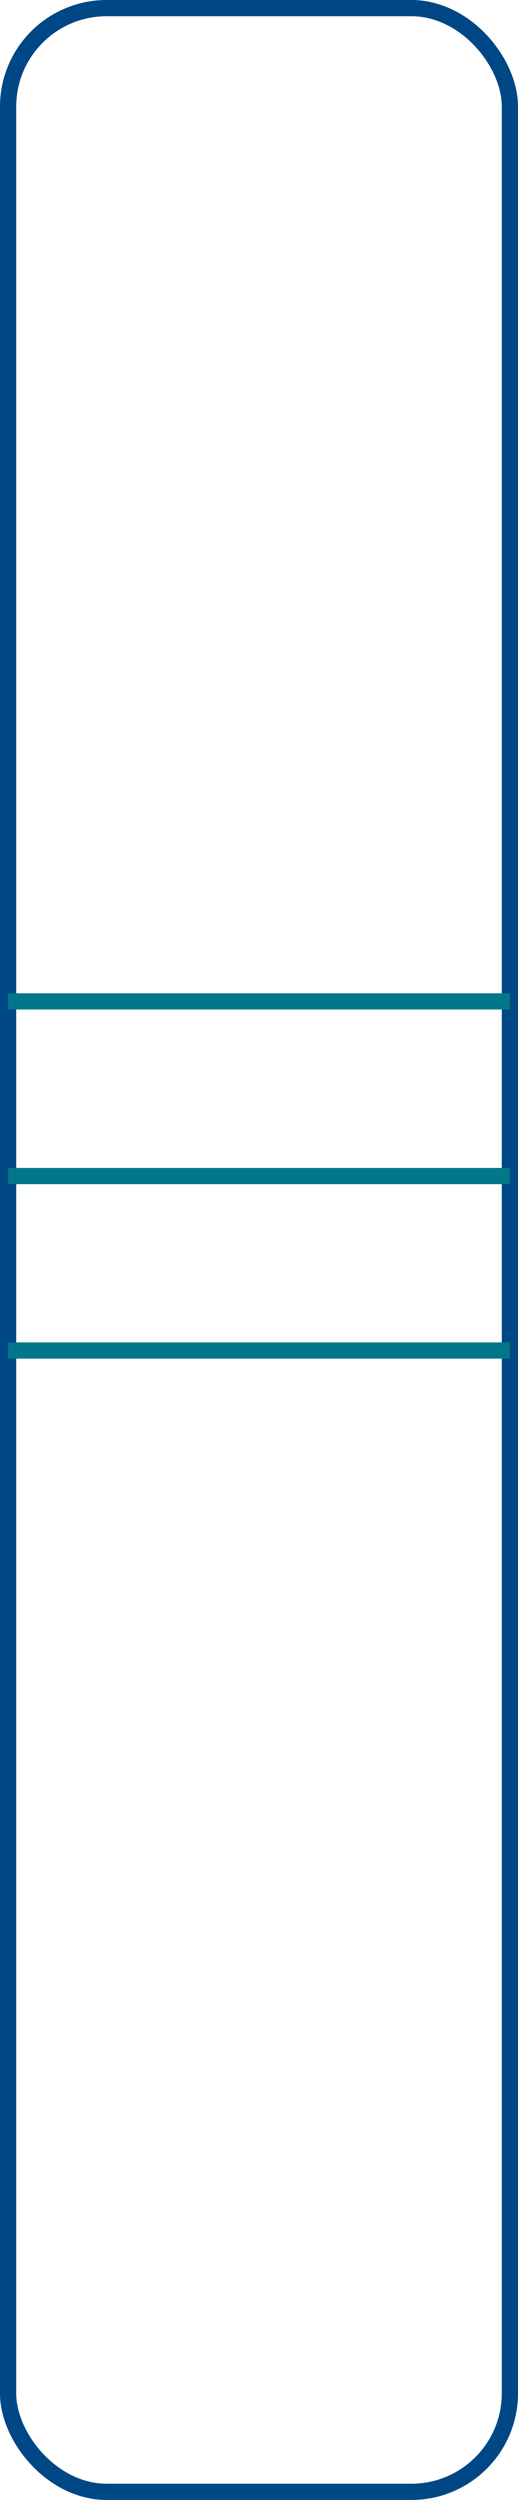 <svg xmlns="http://www.w3.org/2000/svg" width="31.92" height="154.03" viewBox="0 0 31.92 154.03"><rect x="0.5" y="0.5" width="30.92" height="153.03" rx="6.07" fill="none" stroke="#004785" stroke-miterlimit="10"/><line x1="0.5" y1="61.7" x2="31.42" y2="61.7" fill="none" stroke="#00788a" stroke-miterlimit="10"/><line x1="0.5" y1="72.46" x2="31.42" y2="72.46" fill="none" stroke="#00788a" stroke-miterlimit="10"/><line x1="0.5" y1="83.21" x2="31.42" y2="83.21" fill="none" stroke="#00788a" stroke-miterlimit="10"/></svg>
